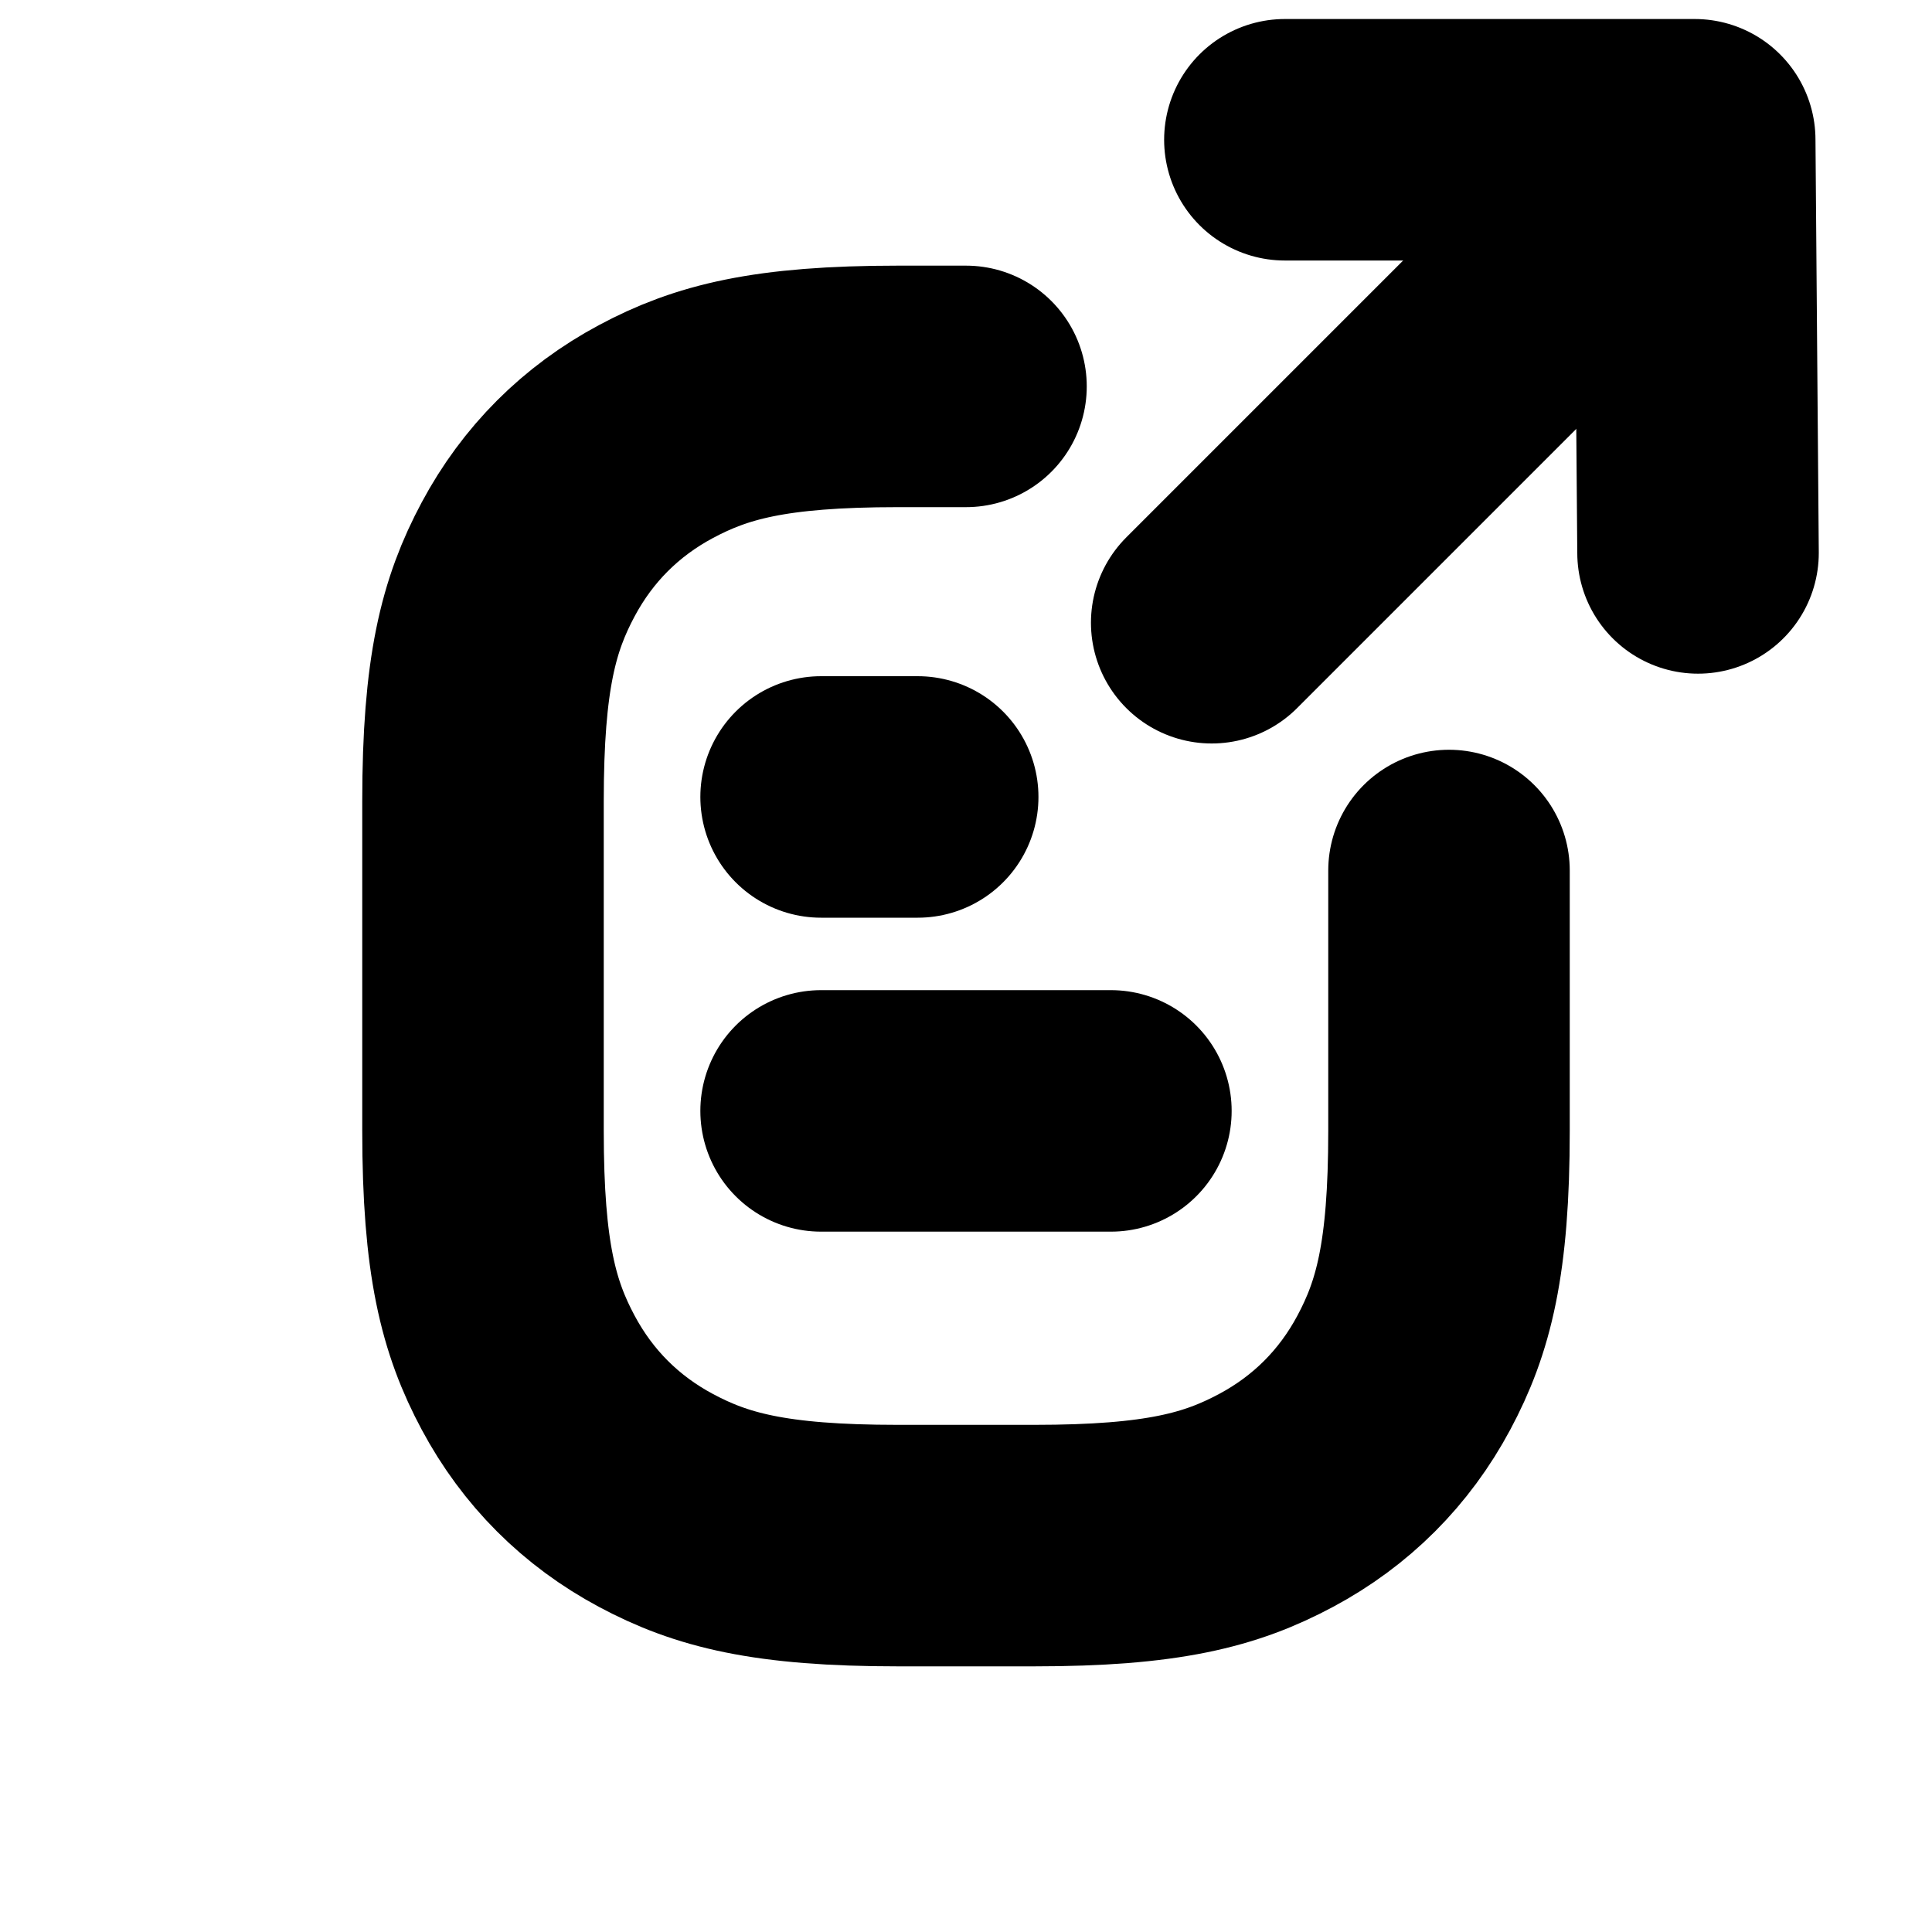 <?xml version="1.0" encoding="UTF-8"?>
<svg width="40px" height="40px" viewBox="0 0 40 40" version="1.1" xmlns="http://www.w3.org/2000/svg" xmlns:xlink="http://www.w3.org/1999/xlink">
    <title>pdf_mobile-light_0</title>
    <g id="pdf_mobile-light_0" stroke="none" stroke-width="1" fill="none" fill-rule="evenodd" stroke-linecap="round">
        <line x1="25.087" y1="12.893" x2="33.087" y2="4.893" id="Path-10" stroke="#000000" stroke-width="5"></line>
        <polyline id="Path-4" stroke="#000000" stroke-width="5" stroke-linejoin="round" transform="translate(33, 5.049) rotate(135) translate(-33, -5.049)" points="36 -1 30 5.097 36 11.097"></polyline>
        <g id="Group" transform="translate(10, 8)" stroke="#000000" stroke-width="5">
            <line x1="7" y1="8.5" x2="9" y2="8.5" id="Path-10"></line>
            <line x1="7" y1="15" x2="13" y2="15" id="Path-10"></line>
            <path d="M10,0 L11.411,3.65050012e-16 C14.07,-2.45774963e-16 15.278,0.325 16.419,0.935 C17.56,1.545 18.455,2.44 19.065,3.581 C19.675,4.722 20,5.93 20,8.589 L20,15.411 C20,18.07 19.675,19.278 19.065,20.419 C18.455,21.56 17.56,22.455 16.419,23.065 C15.278,23.675 14.07,24 11.411,24 L8.589,24 C5.93,24 4.722,23.675 3.581,23.065 C2.44,22.455 1.545,21.56 0.935,20.419 C0.325,19.278 0,18.07 0,15.411 L0,10.023 L0,10.023" id="Rectangle" stroke-linejoin="round" transform="translate(10, 12) scale(-1, 1) translate(-10, -12)"></path>
        </g>
    </g>
</svg>
